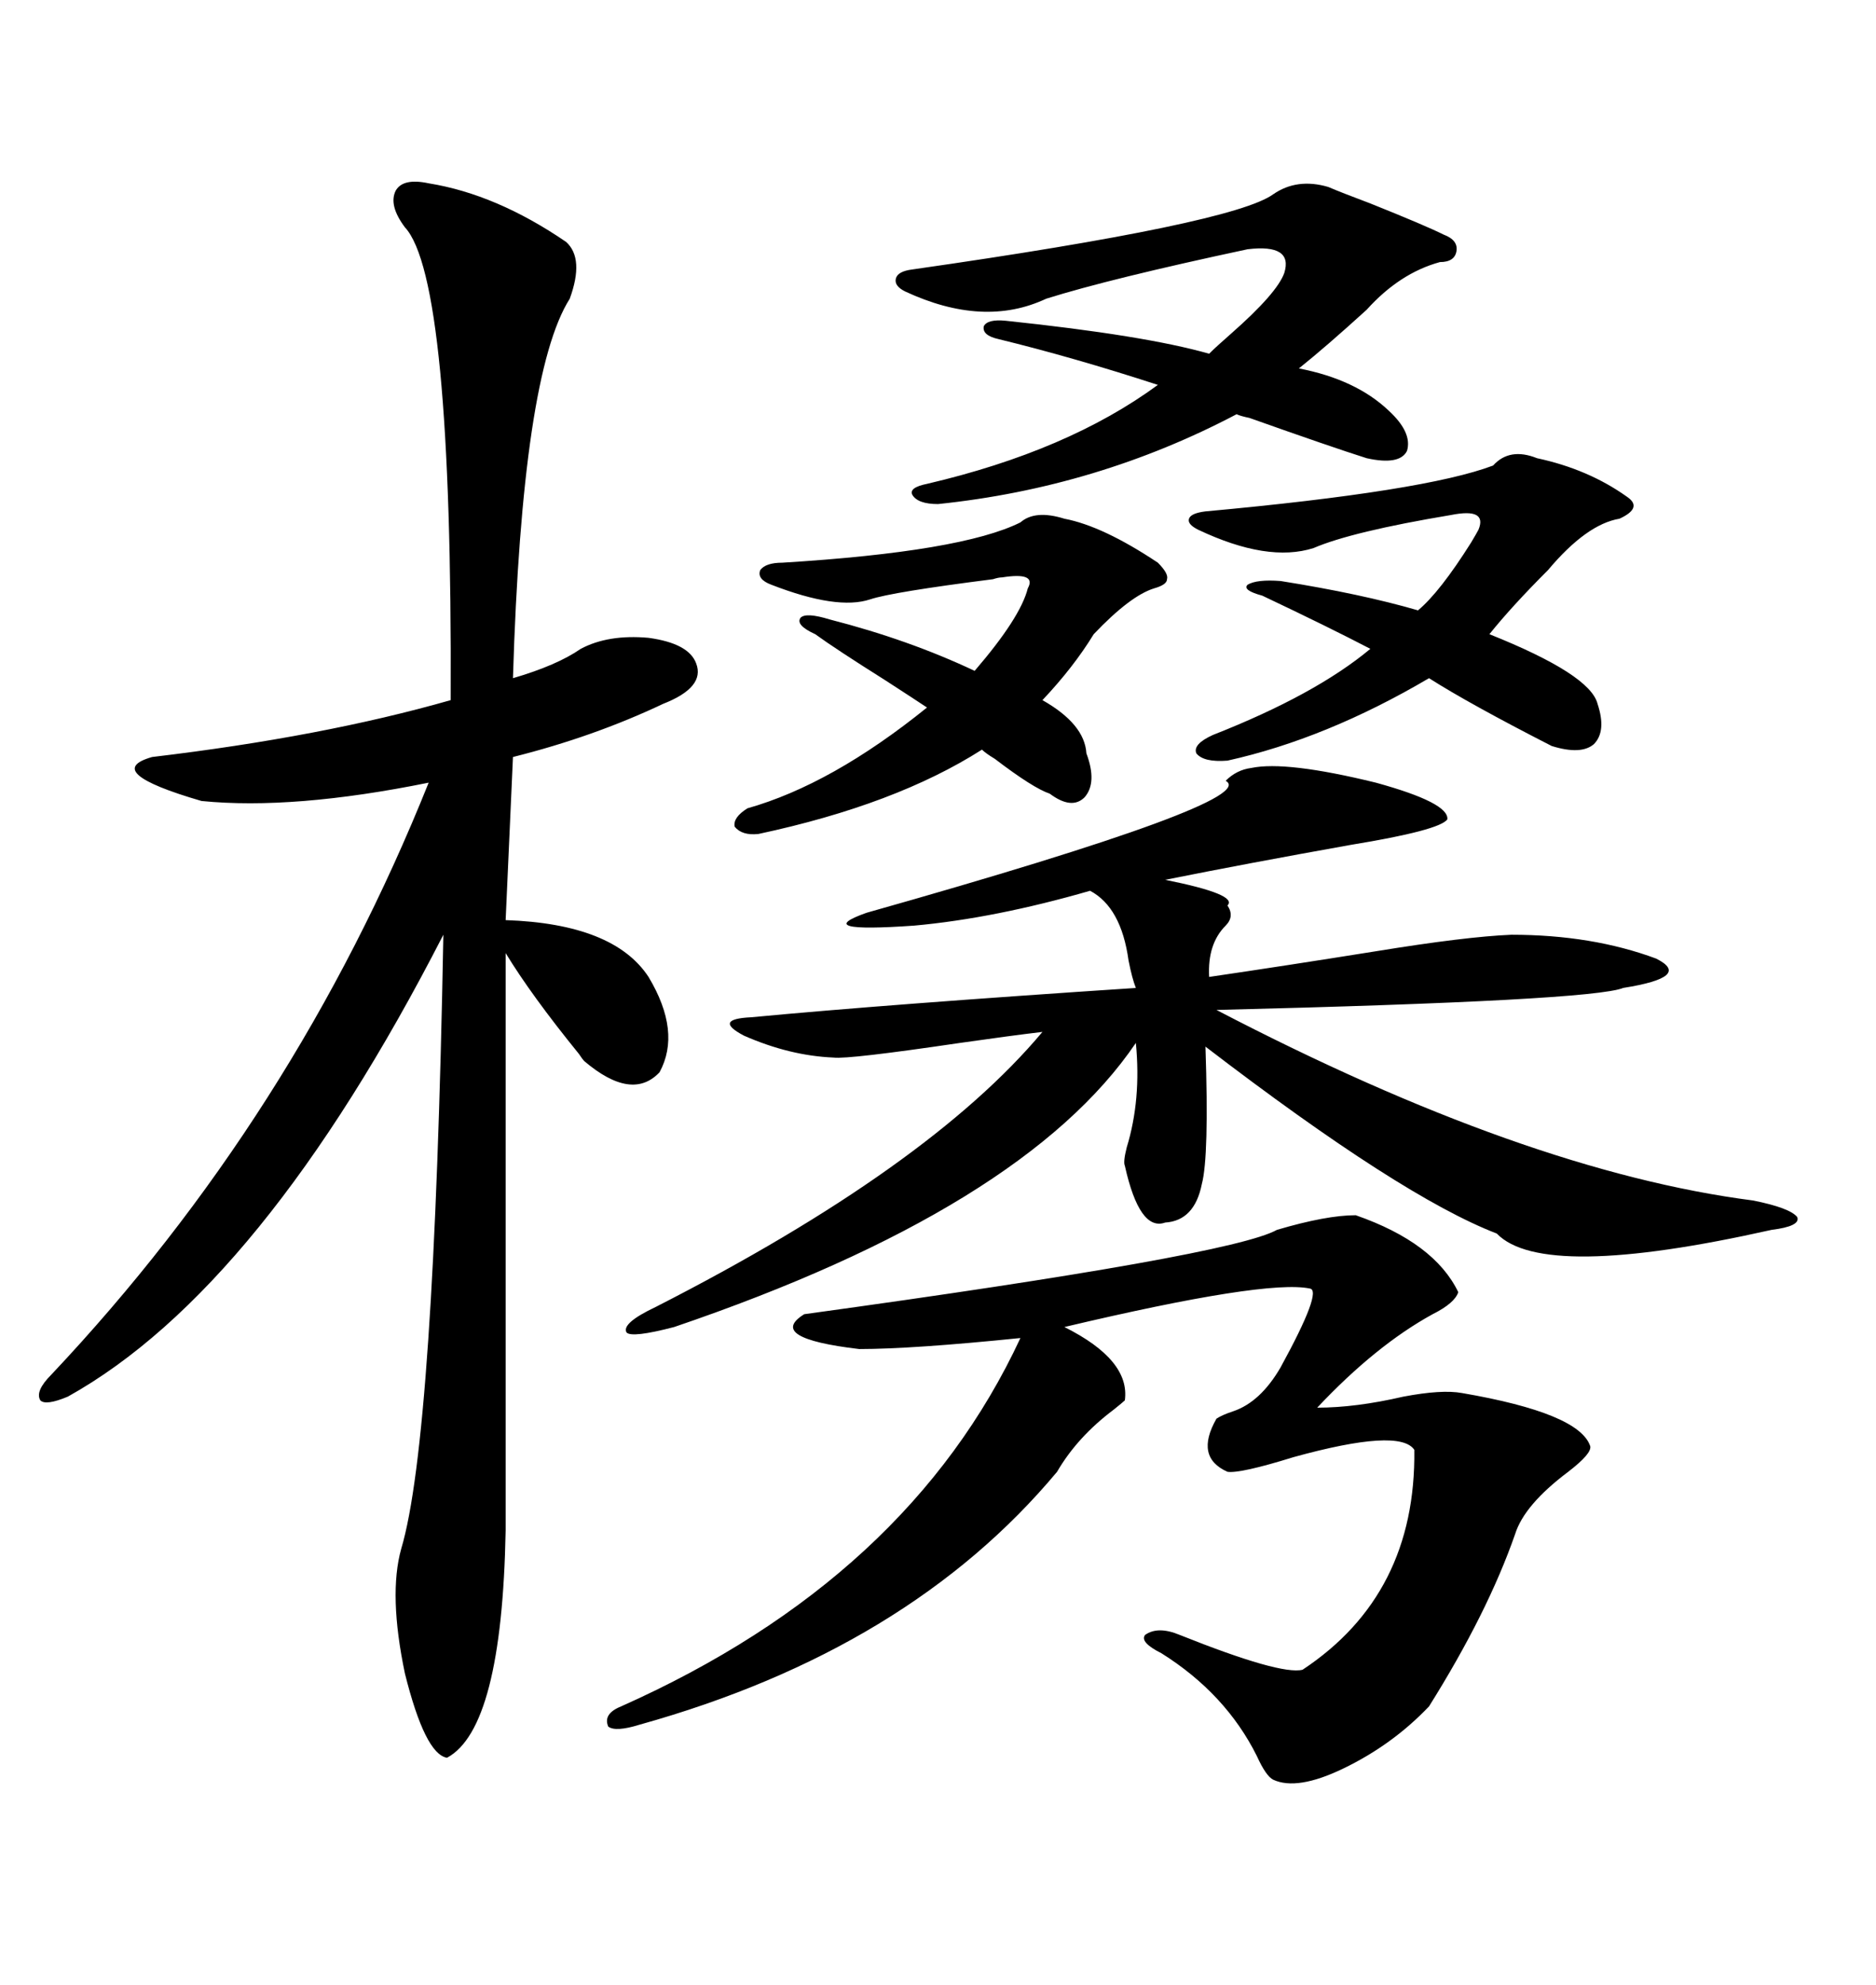 <svg xmlns="http://www.w3.org/2000/svg" xmlns:xlink="http://www.w3.org/1999/xlink" width="300" height="317.285"><path d="M68.55 29.30L68.55 29.30Q79.39 31.05 90.53 38.67L90.53 38.67Q93.46 41.31 91.11 47.75L91.11 47.75Q83.50 59.77 82.03 108.40L82.03 108.40Q89.06 106.35 92.87 103.71L92.87 103.71Q97.27 101.37 103.71 101.95L103.71 101.95Q110.16 102.83 111.33 106.05L111.33 106.05Q112.79 109.86 106.05 112.50L106.05 112.50Q94.92 117.77 82.03 121.00L82.03 121.00L80.86 147.07Q98.14 147.66 103.71 156.15L103.71 156.15Q108.98 164.94 105.47 171.39L105.47 171.39Q101.07 176.07 93.46 169.63L93.46 169.63Q93.16 169.34 92.58 168.46L92.58 168.46Q84.96 159.08 80.86 152.34L80.86 152.34L80.86 244.63Q80.27 276.27 71.48 280.96L71.48 280.96Q67.97 280.37 64.75 267.48L64.75 267.48Q62.11 254.88 64.16 247.56L64.16 247.56Q69.43 229.98 70.90 149.41L70.90 149.41Q41.89 205.96 10.84 223.24L10.84 223.24Q7.32 224.71 6.45 223.83L6.45 223.83Q5.57 222.36 8.20 219.73L8.20 219.73Q47.17 178.42 68.55 125.10L68.55 125.10Q46.88 129.49 32.23 128.03L32.23 128.03Q16.11 123.34 24.32 121.00L24.32 121.00Q51.56 117.77 72.07 111.91L72.07 111.91Q72.36 44.53 64.75 36.33L64.75 36.33Q62.11 32.81 63.28 30.47L63.28 30.47Q64.45 28.42 68.55 29.30ZM200.10 122.75L200.10 122.75Q205.66 121.58 220.02 125.10L220.02 125.10Q231.74 128.32 231.45 130.96L231.45 130.96Q230.27 132.71 215.92 135.06L215.92 135.06Q199.51 137.99 186.33 140.63L186.33 140.63Q198.05 142.97 196.29 144.73L196.29 144.73Q197.46 146.48 196.00 147.95L196.00 147.95Q193.07 150.88 193.36 156.15L193.36 156.15Q205.37 154.39 220.02 152.05L220.02 152.05Q234.38 149.71 241.70 149.41L241.70 149.41Q254.59 149.41 264.84 153.22L264.84 153.22Q270.70 156.15 259.57 157.91L259.57 157.91Q254.59 159.96 194.53 161.43L194.53 161.43Q244.04 187.21 280.37 191.89L280.37 191.89Q286.23 193.07 287.40 194.53L287.40 194.53Q287.99 196.00 283.30 196.58L283.30 196.58Q246.68 204.79 239.36 197.17L239.36 197.17Q224.12 191.31 192.77 167.29L192.77 167.29Q193.36 184.86 192.19 189.26L192.19 189.26Q191.02 195.12 186.33 195.41L186.33 195.41Q182.23 196.88 179.88 186.33L179.88 186.33Q179.59 185.74 180.18 183.40L180.18 183.40Q182.52 175.78 181.64 166.70L181.64 166.70Q163.77 193.07 107.81 212.11L107.81 212.11Q101.07 213.87 100.20 212.99L100.20 212.99Q99.32 211.52 104.88 208.89L104.88 208.89Q148.54 186.62 166.70 164.94L166.70 164.94Q161.72 165.53 153.52 166.70L153.52 166.70Q135.64 169.34 133.30 169.04L133.30 169.04Q126.27 168.75 118.95 165.53L118.95 165.53Q113.96 162.89 120.12 162.60L120.12 162.60Q141.80 160.55 181.64 157.91L181.64 157.91Q181.05 156.45 180.47 153.52L180.47 153.52Q179.30 145.02 174.32 142.38L174.32 142.38Q159.08 146.78 146.19 147.95L146.19 147.95Q129.49 149.12 138.57 145.90L138.57 145.90Q201.86 128.03 196.00 124.80L196.00 124.80Q197.75 123.05 200.10 122.75ZM99.32 272.75L99.32 272.75Q145.31 252.25 163.18 213.87L163.18 213.87Q145.90 215.63 137.40 215.63L137.40 215.63Q122.46 213.87 128.61 210.06L128.61 210.06Q196.88 200.68 204.20 196.58L204.20 196.58Q212.11 194.24 216.80 194.24L216.80 194.24Q229.39 198.63 233.20 206.54L233.20 206.54Q232.62 208.30 229.10 210.06L229.10 210.06Q220.02 215.04 210.64 225L210.64 225Q216.80 225 224.41 223.24L224.41 223.24Q230.57 222.07 233.79 222.66L233.79 222.66Q252.54 225.88 254.30 231.15L254.30 231.15Q254.59 232.32 250.78 235.25L250.78 235.25Q243.75 240.53 242.29 245.21L242.29 245.21Q237.89 257.81 228.52 272.75L228.52 272.75Q222.66 278.91 214.75 282.71L214.75 282.71Q207.42 286.23 203.61 284.47L203.61 284.47Q202.44 283.89 200.98 280.66L200.98 280.66Q196.00 270.70 185.74 264.26L185.74 264.26Q182.23 262.50 183.11 261.33L183.11 261.33Q185.16 259.86 188.67 261.33L188.67 261.33Q204.79 267.77 208.30 266.89L208.30 266.89Q226.46 254.88 226.17 231.74L226.17 231.74Q223.83 228.22 206.84 232.91L206.84 232.91Q198.34 235.55 196.29 235.25L196.29 235.25Q191.02 232.91 194.53 226.76L194.53 226.76Q195.41 226.17 197.17 225.59L197.17 225.59Q201.56 224.12 204.79 218.55L204.79 218.55Q211.52 206.25 209.47 205.96L209.47 205.96Q202.44 204.49 170.21 212.11L170.21 212.11Q180.76 217.38 179.88 223.83L179.88 223.83Q179.59 224.12 178.13 225.29L178.13 225.29Q172.27 229.69 169.04 235.25L169.04 235.25Q145.31 263.67 102.25 275.68L102.25 275.68Q98.44 276.86 97.27 275.98L97.27 275.98Q96.39 273.93 99.32 272.75ZM212.40 29.88L212.40 29.88Q214.45 30.76 219.14 32.52L219.14 32.52Q227.93 36.04 230.86 37.50L230.86 37.50Q233.20 38.38 232.91 40.14L232.91 40.14Q232.62 41.89 230.27 41.89L230.27 41.89Q223.83 43.65 218.55 49.51L218.55 49.51Q212.11 55.37 207.71 58.89L207.71 58.89Q216.80 60.64 222.07 65.63L222.07 65.63Q225.88 69.14 225 72.07L225 72.07Q223.83 74.41 218.55 73.24L218.55 73.24Q212.99 71.48 199.80 66.80L199.80 66.80Q198.34 66.50 197.75 66.21L197.75 66.21Q175.49 77.93 150 80.57L150 80.57Q146.78 80.57 145.90 79.10L145.90 79.10Q145.31 77.93 148.24 77.34L148.24 77.34Q170.80 72.07 185.16 61.52L185.16 61.52Q171.68 57.13 159.67 54.20L159.67 54.20Q157.03 53.61 157.32 52.15L157.32 52.15Q157.91 50.98 160.84 51.27L160.84 51.27Q183.11 53.61 193.36 56.54L193.36 56.54Q194.53 55.37 196.88 53.32L196.88 53.32Q204.20 46.88 205.37 43.65L205.37 43.65Q206.84 38.96 199.51 39.84L199.51 39.84Q177.54 44.53 167.29 47.75L167.29 47.75Q157.32 52.44 144.73 46.58L144.73 46.58Q142.97 45.70 143.26 44.53L143.26 44.53Q143.55 43.36 145.90 43.07L145.90 43.07Q197.17 35.74 203.61 31.05L203.61 31.05Q207.42 28.42 212.40 29.88ZM245.80 73.24L245.80 73.24Q254.00 75 260.16 79.39L260.16 79.39Q262.79 81.15 258.98 82.91L258.98 82.91Q253.71 83.79 247.56 91.11L247.56 91.11Q241.70 96.97 238.18 101.37L238.18 101.37Q254.30 107.81 255.47 112.50L255.47 112.50Q256.93 116.89 254.88 118.95L254.88 118.95Q252.83 120.70 248.14 119.24L248.14 119.24Q234.96 112.50 228.52 108.40L228.52 108.40Q212.11 118.07 196.29 121.58L196.29 121.58Q192.48 121.88 191.31 120.41L191.31 120.41Q190.72 118.95 193.95 117.48L193.95 117.48Q210.35 111.04 219.14 103.71L219.14 103.71Q212.40 100.20 201.86 95.21L201.86 95.21Q198.63 94.34 199.51 93.46L199.51 93.46Q200.98 92.58 204.79 92.87L204.79 92.87Q217.68 94.92 226.76 97.56L226.76 97.56Q230.27 94.63 235.25 86.72L235.25 86.72Q236.13 85.25 236.43 84.67L236.43 84.67Q237.89 81.15 232.03 82.32L232.03 82.32Q216.21 84.96 210.06 87.60L210.06 87.60Q202.73 89.94 191.60 84.67L191.60 84.67Q189.84 83.79 190.14 82.91L190.14 82.91Q190.43 82.03 192.77 81.74L192.77 81.74Q227.93 78.52 238.77 74.41L238.77 74.41Q241.41 71.48 245.80 73.24ZM170.21 82.91L170.21 82.91Q176.37 84.08 185.16 89.94L185.16 89.94Q186.91 91.70 186.62 92.58L186.62 92.58Q186.62 93.46 184.57 94.04L184.57 94.04Q180.76 95.21 174.90 101.37L174.90 101.37Q171.68 106.64 166.70 111.91L166.70 111.91Q173.44 115.72 173.73 120.41L173.73 120.41Q175.49 125.10 173.44 127.44L173.44 127.44Q171.39 129.49 167.87 126.86L167.87 126.86Q165.23 125.98 159.08 121.29L159.08 121.29Q157.62 120.41 157.03 119.82L157.03 119.82Q143.26 128.61 121.29 133.30L121.29 133.30Q118.65 133.59 117.48 132.13L117.48 132.13Q117.19 130.66 119.53 129.20L119.53 129.20Q133.01 125.39 148.24 113.09L148.24 113.09Q146.48 111.91 141.50 108.69L141.50 108.69Q133.59 103.71 130.37 101.37L130.37 101.37Q127.15 99.90 128.03 98.73L128.03 98.73Q128.91 97.85 132.71 99.02L132.71 99.02Q145.31 102.25 155.86 107.23L155.86 107.23Q163.18 98.73 164.36 94.04L164.36 94.04Q165.82 91.41 160.25 92.29L160.25 92.29Q159.67 92.29 158.79 92.58L158.79 92.58Q142.68 94.63 139.16 95.80L139.16 95.80Q133.89 97.56 123.34 93.46L123.34 93.46Q121.00 92.58 121.58 91.11L121.58 91.11Q122.46 89.94 125.10 89.94L125.10 89.94Q153.81 88.18 163.18 83.50L163.18 83.50Q165.53 81.45 170.21 82.91Z"/></svg>